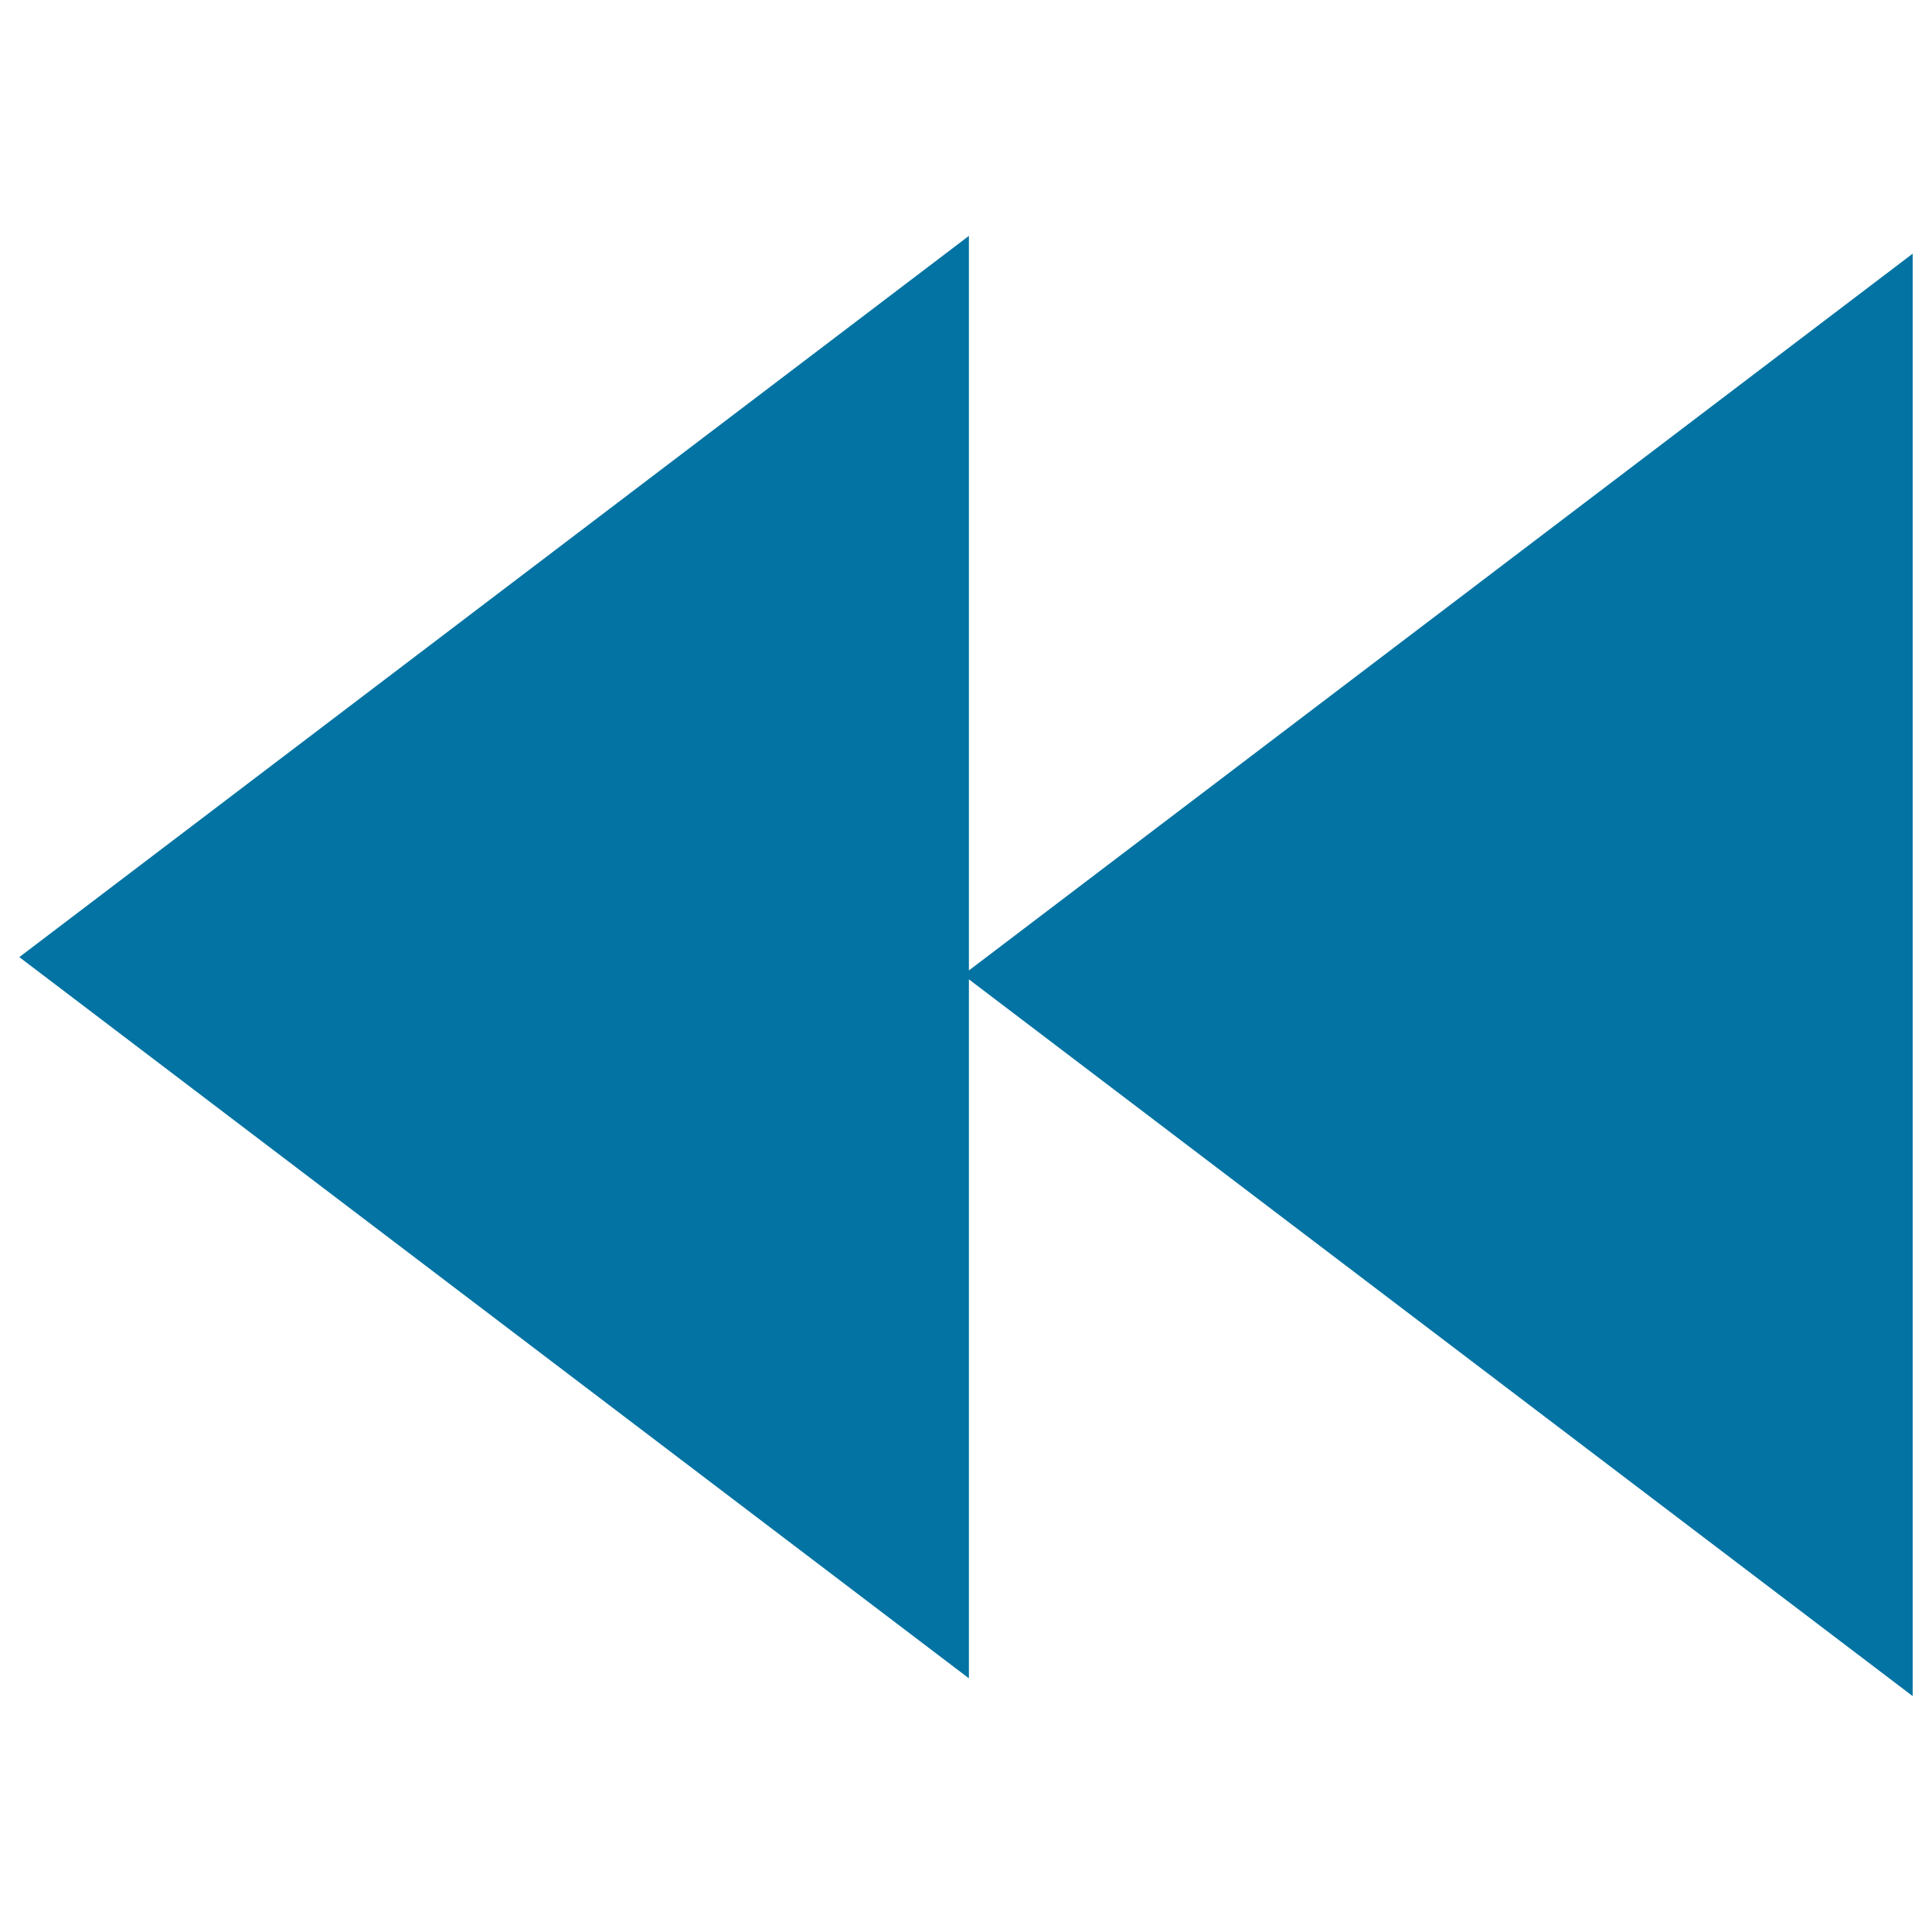 <svg xmlns="http://www.w3.org/2000/svg" viewBox="0 0 1000 1000" style="fill:#0273a2">
<title>Rewind Arrows SVG icon</title>
<g><polygon points="990,131.3 501.5,502.3 501.5,122.1 10,495.4 501.5,868.7 501.5,506.9 990,877.9 "/></g>
</svg>
